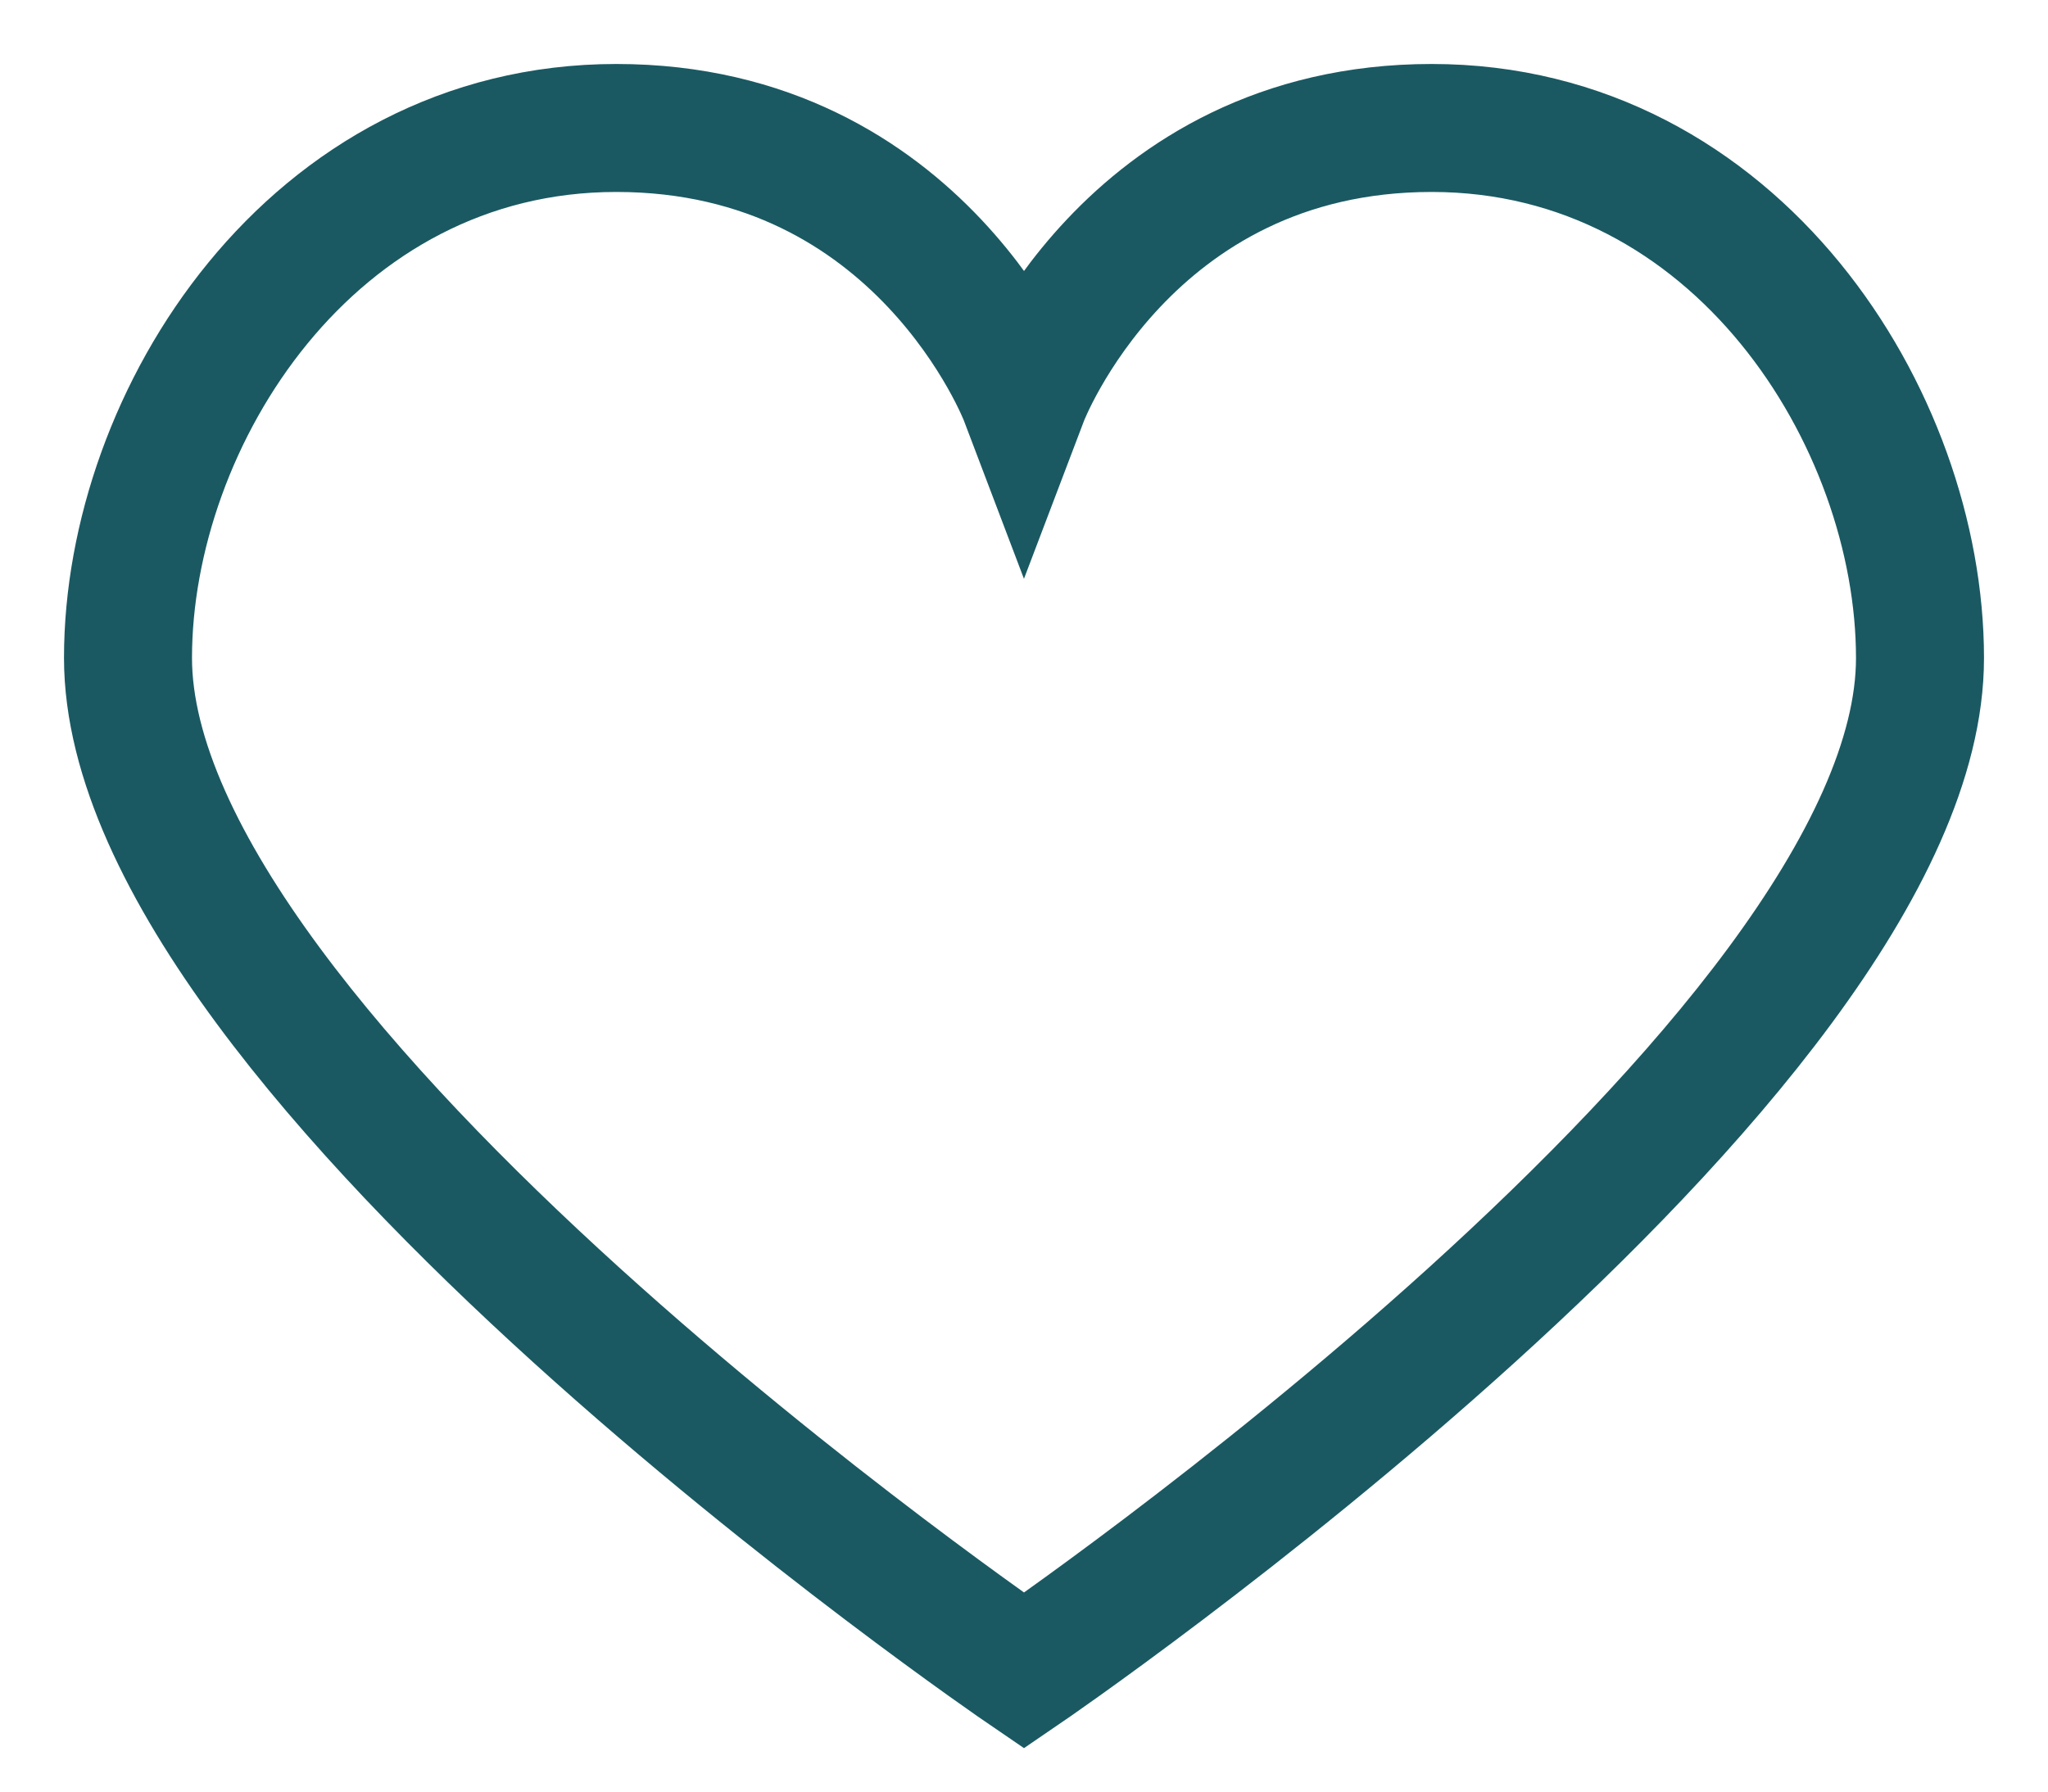 <?xml version="1.0" encoding="UTF-8" standalone="no"?>
<svg width="16px" height="14px" viewBox="0 0 16 14" version="1.1" xmlns="http://www.w3.org/2000/svg" xmlns:xlink="http://www.w3.org/1999/xlink">
    <!-- Generator: Sketch 3.7.2 (28276) - http://www.bohemiancoding.com/sketch -->
    <title>Heart-NoFill</title>
    <desc>Created with Sketch.</desc>
    <defs></defs>
    <g id="SVGs" stroke="none" stroke-width="1" fill="none" fill-rule="evenodd">
        <path d="M11.185,1 C8.803,1 8,3.114 8,3.114 C8,3.114 7.198,1 4.815,1 C2.434,1 1,3.27 1,5.141 C1,8.276 8,13.055 8,13.055 C8,13.055 15,8.278 15,5.142 C15,3.27 13.566,1 11.185,1 L11.185,1 Z" id="Heart-NoFill" stroke="#1A5962"></path>
    </g>
</svg>
